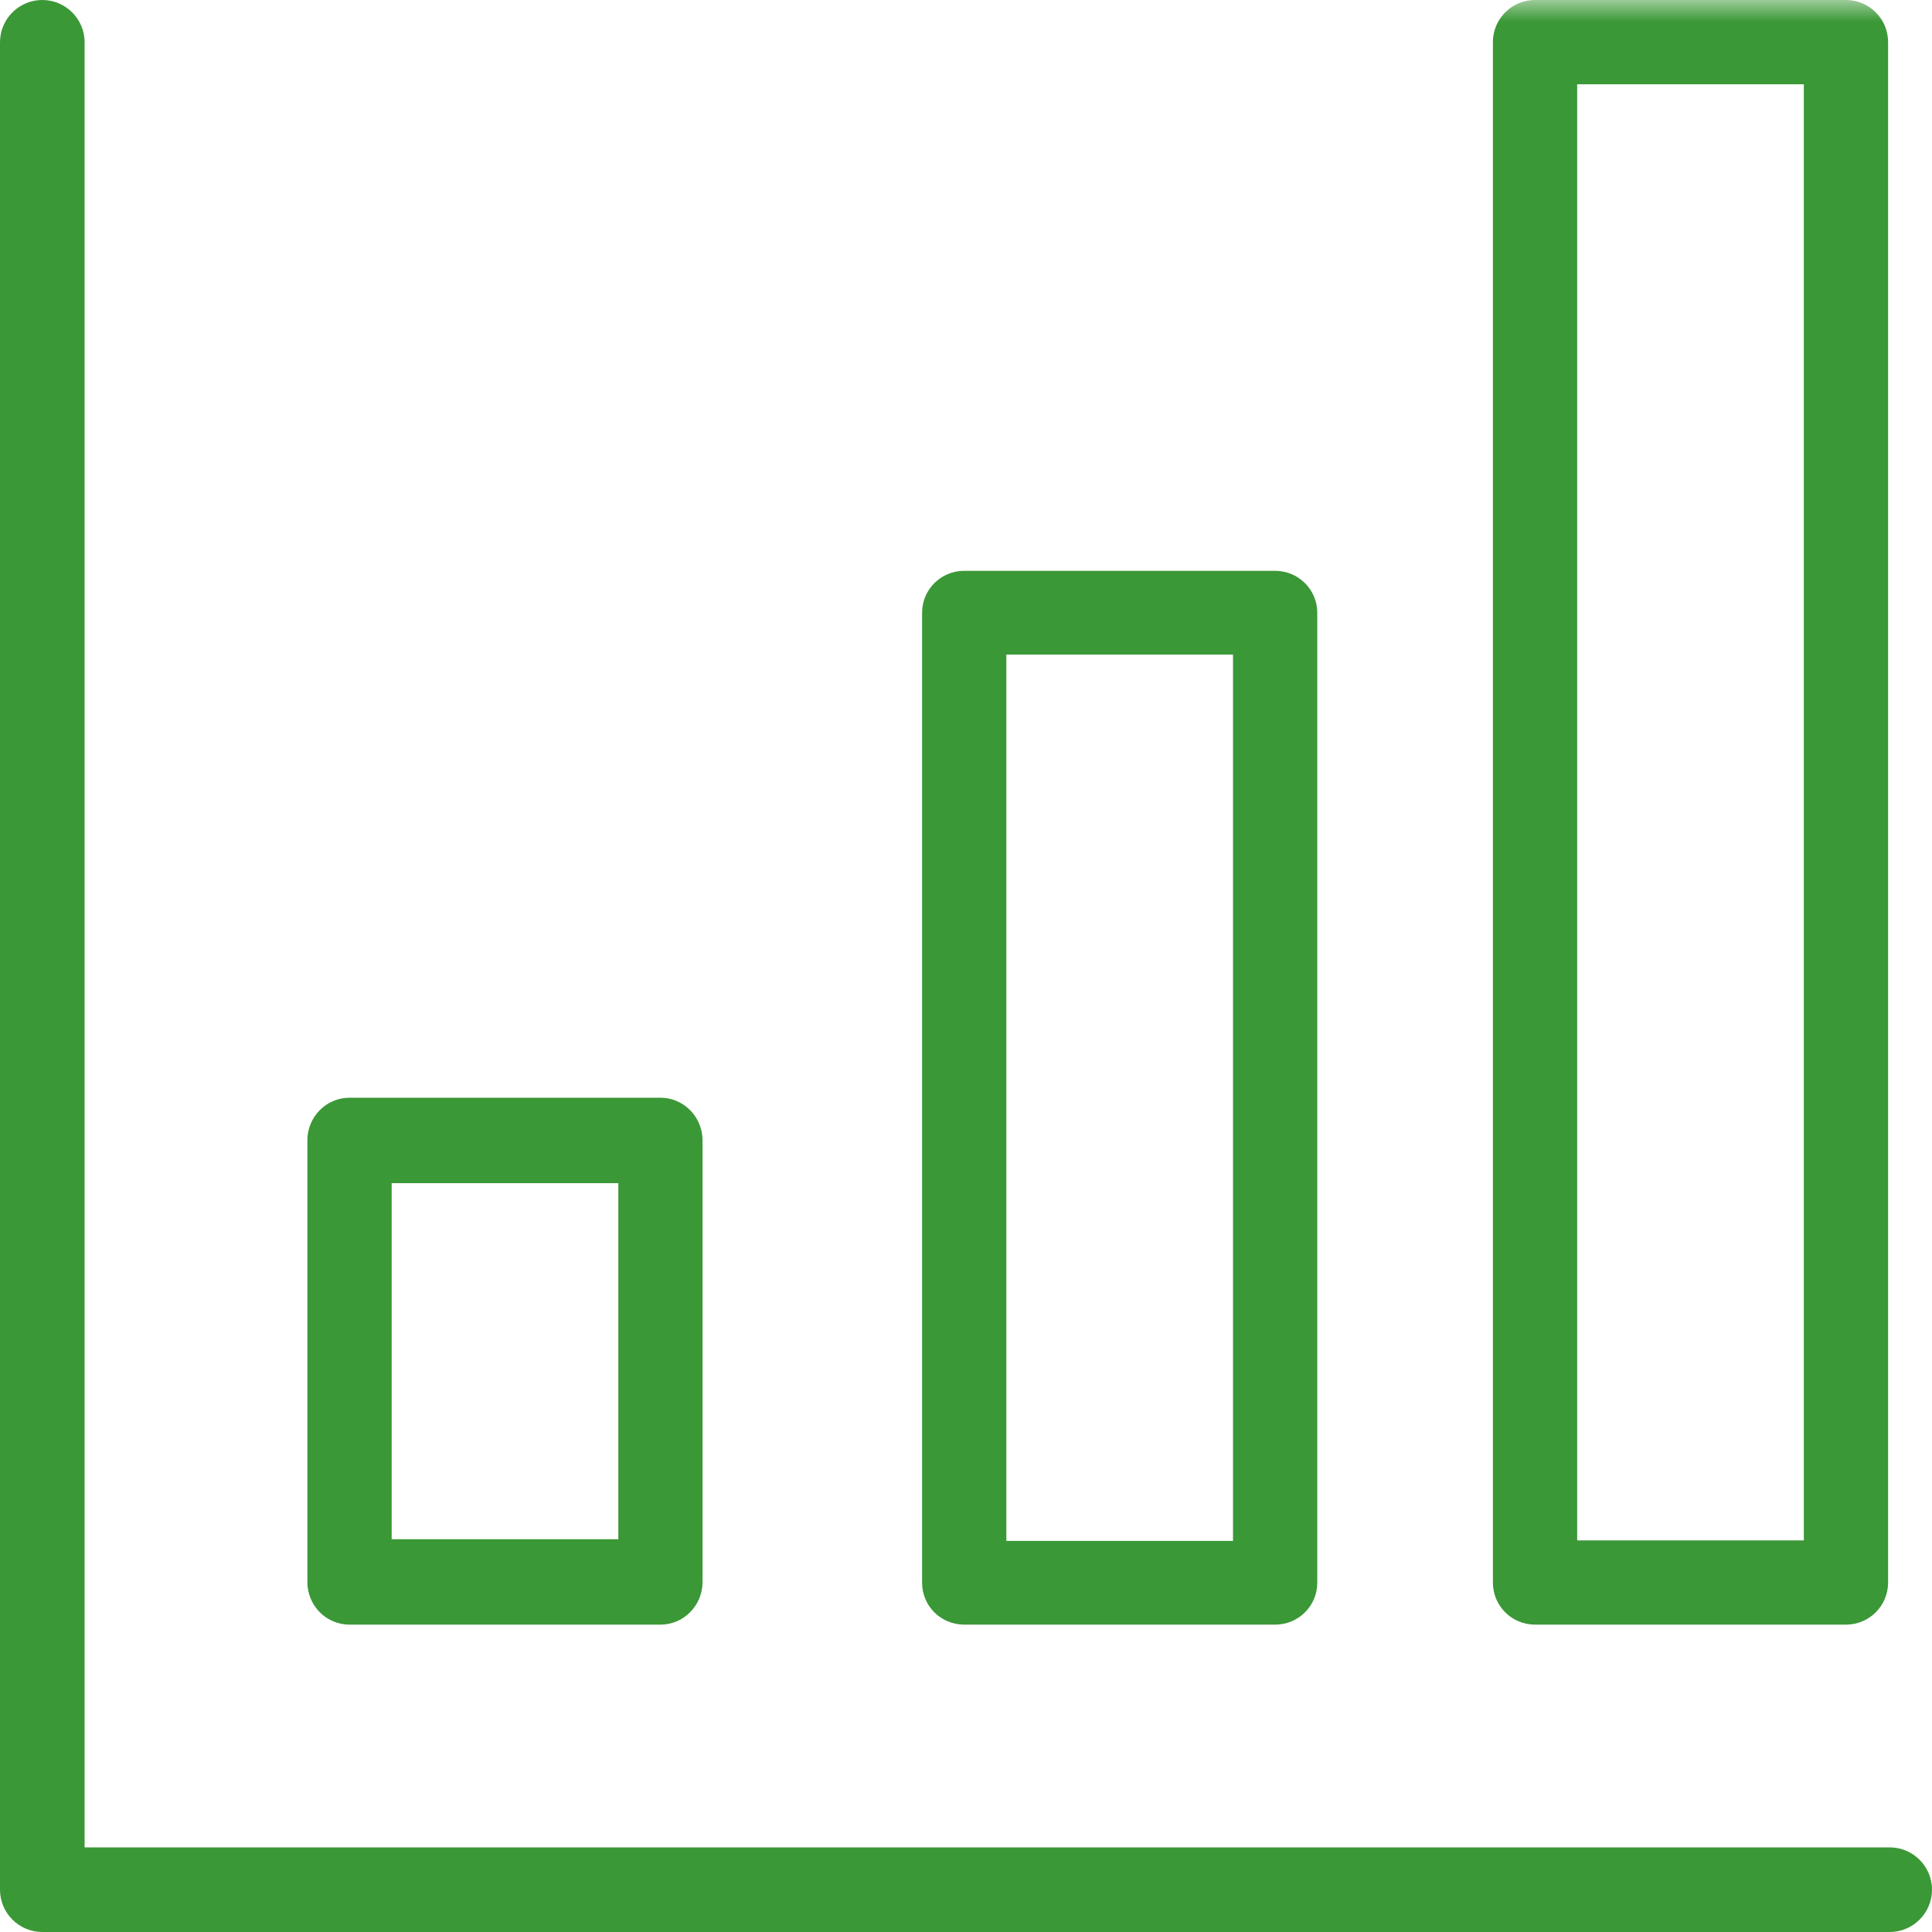 <?xml version="1.0" encoding="UTF-8"?>
<svg width="44px" height="44px" viewBox="0 0 44 44" version="1.1" xmlns="http://www.w3.org/2000/svg" xmlns:xlink="http://www.w3.org/1999/xlink">
    <!-- Generator: Sketch 52.6 (67491) - http://www.bohemiancoding.com/sketch -->
    <title>Group 7</title>
    <desc>Created with Sketch.</desc>
    <defs>
        <polygon id="path-1" points="0 44 44 44 44 0 0 0"></polygon>
    </defs>
    <g id="UI" stroke="none" stroke-width="1" fill="none" fill-rule="evenodd">
        <g id="Agrapp--Caracteristicas" transform="translate(-698, -2019)">
            <g id="Group-7" transform="translate(698, 2019)">
                <path d="M43.037,44 L0.963,44 C0.432,44 0,43.568 0,43.037 L0,0.963 C0,0.432 0.432,0 0.963,0 C1.495,0 1.927,0.432 1.927,0.963 L1.927,42.073 L43.037,42.073 C43.568,42.073 44,42.505 44,43.037 C44,43.568 43.568,44 43.037,44" id="Fill-1" fill="#3A9836"></path>
                <mask id="mask-2" fill="white">
                    <use xlink:href="#path-1"></use>
                </mask>
                <g id="Clip-4"></g>
                <path d="M8.92,35.054 L14.082,35.054 L14.082,26.946 L8.92,26.946 L8.92,35.054 Z M15.04,37 L7.96,37 C7.428,37 7,36.566 7,36.027 L7,25.973 C7,25.436 7.428,25 7.96,25 L15.04,25 C15.57,25 16,25.436 16,25.973 L16,36.027 C16,36.566 15.57,37 15.04,37 Z" id="Fill-3" fill="#3A9836" mask="url(#mask-2)"></path>
                <path d="M35.919,35.081 L41.081,35.081 L41.081,1.919 L35.919,1.919 L35.919,35.081 Z M42.04,37 L34.96,37 C34.428,37 34,36.572 34,36.041 L34,0.959 C34,0.43 34.428,0 34.96,0 L42.04,0 C42.57,0 43,0.43 43,0.959 L43,36.041 C43,36.572 42.57,37 42.04,37 Z" id="Fill-5" fill="#3A9836" mask="url(#mask-2)"></path>
                <path d="M22.919,35.093 L28.081,35.093 L28.081,14.907 L22.919,14.907 L22.919,35.093 Z M29.04,37 L21.96,37 C21.428,37 21,36.575 21,36.046 L21,13.954 C21,13.427 21.428,13 21.96,13 L29.04,13 C29.57,13 30,13.427 30,13.954 L30,36.046 C30,36.575 29.57,37 29.04,37 Z" id="Fill-6" fill="#3A9836" mask="url(#mask-2)"></path>
            </g>
        </g>
    </g>
</svg>